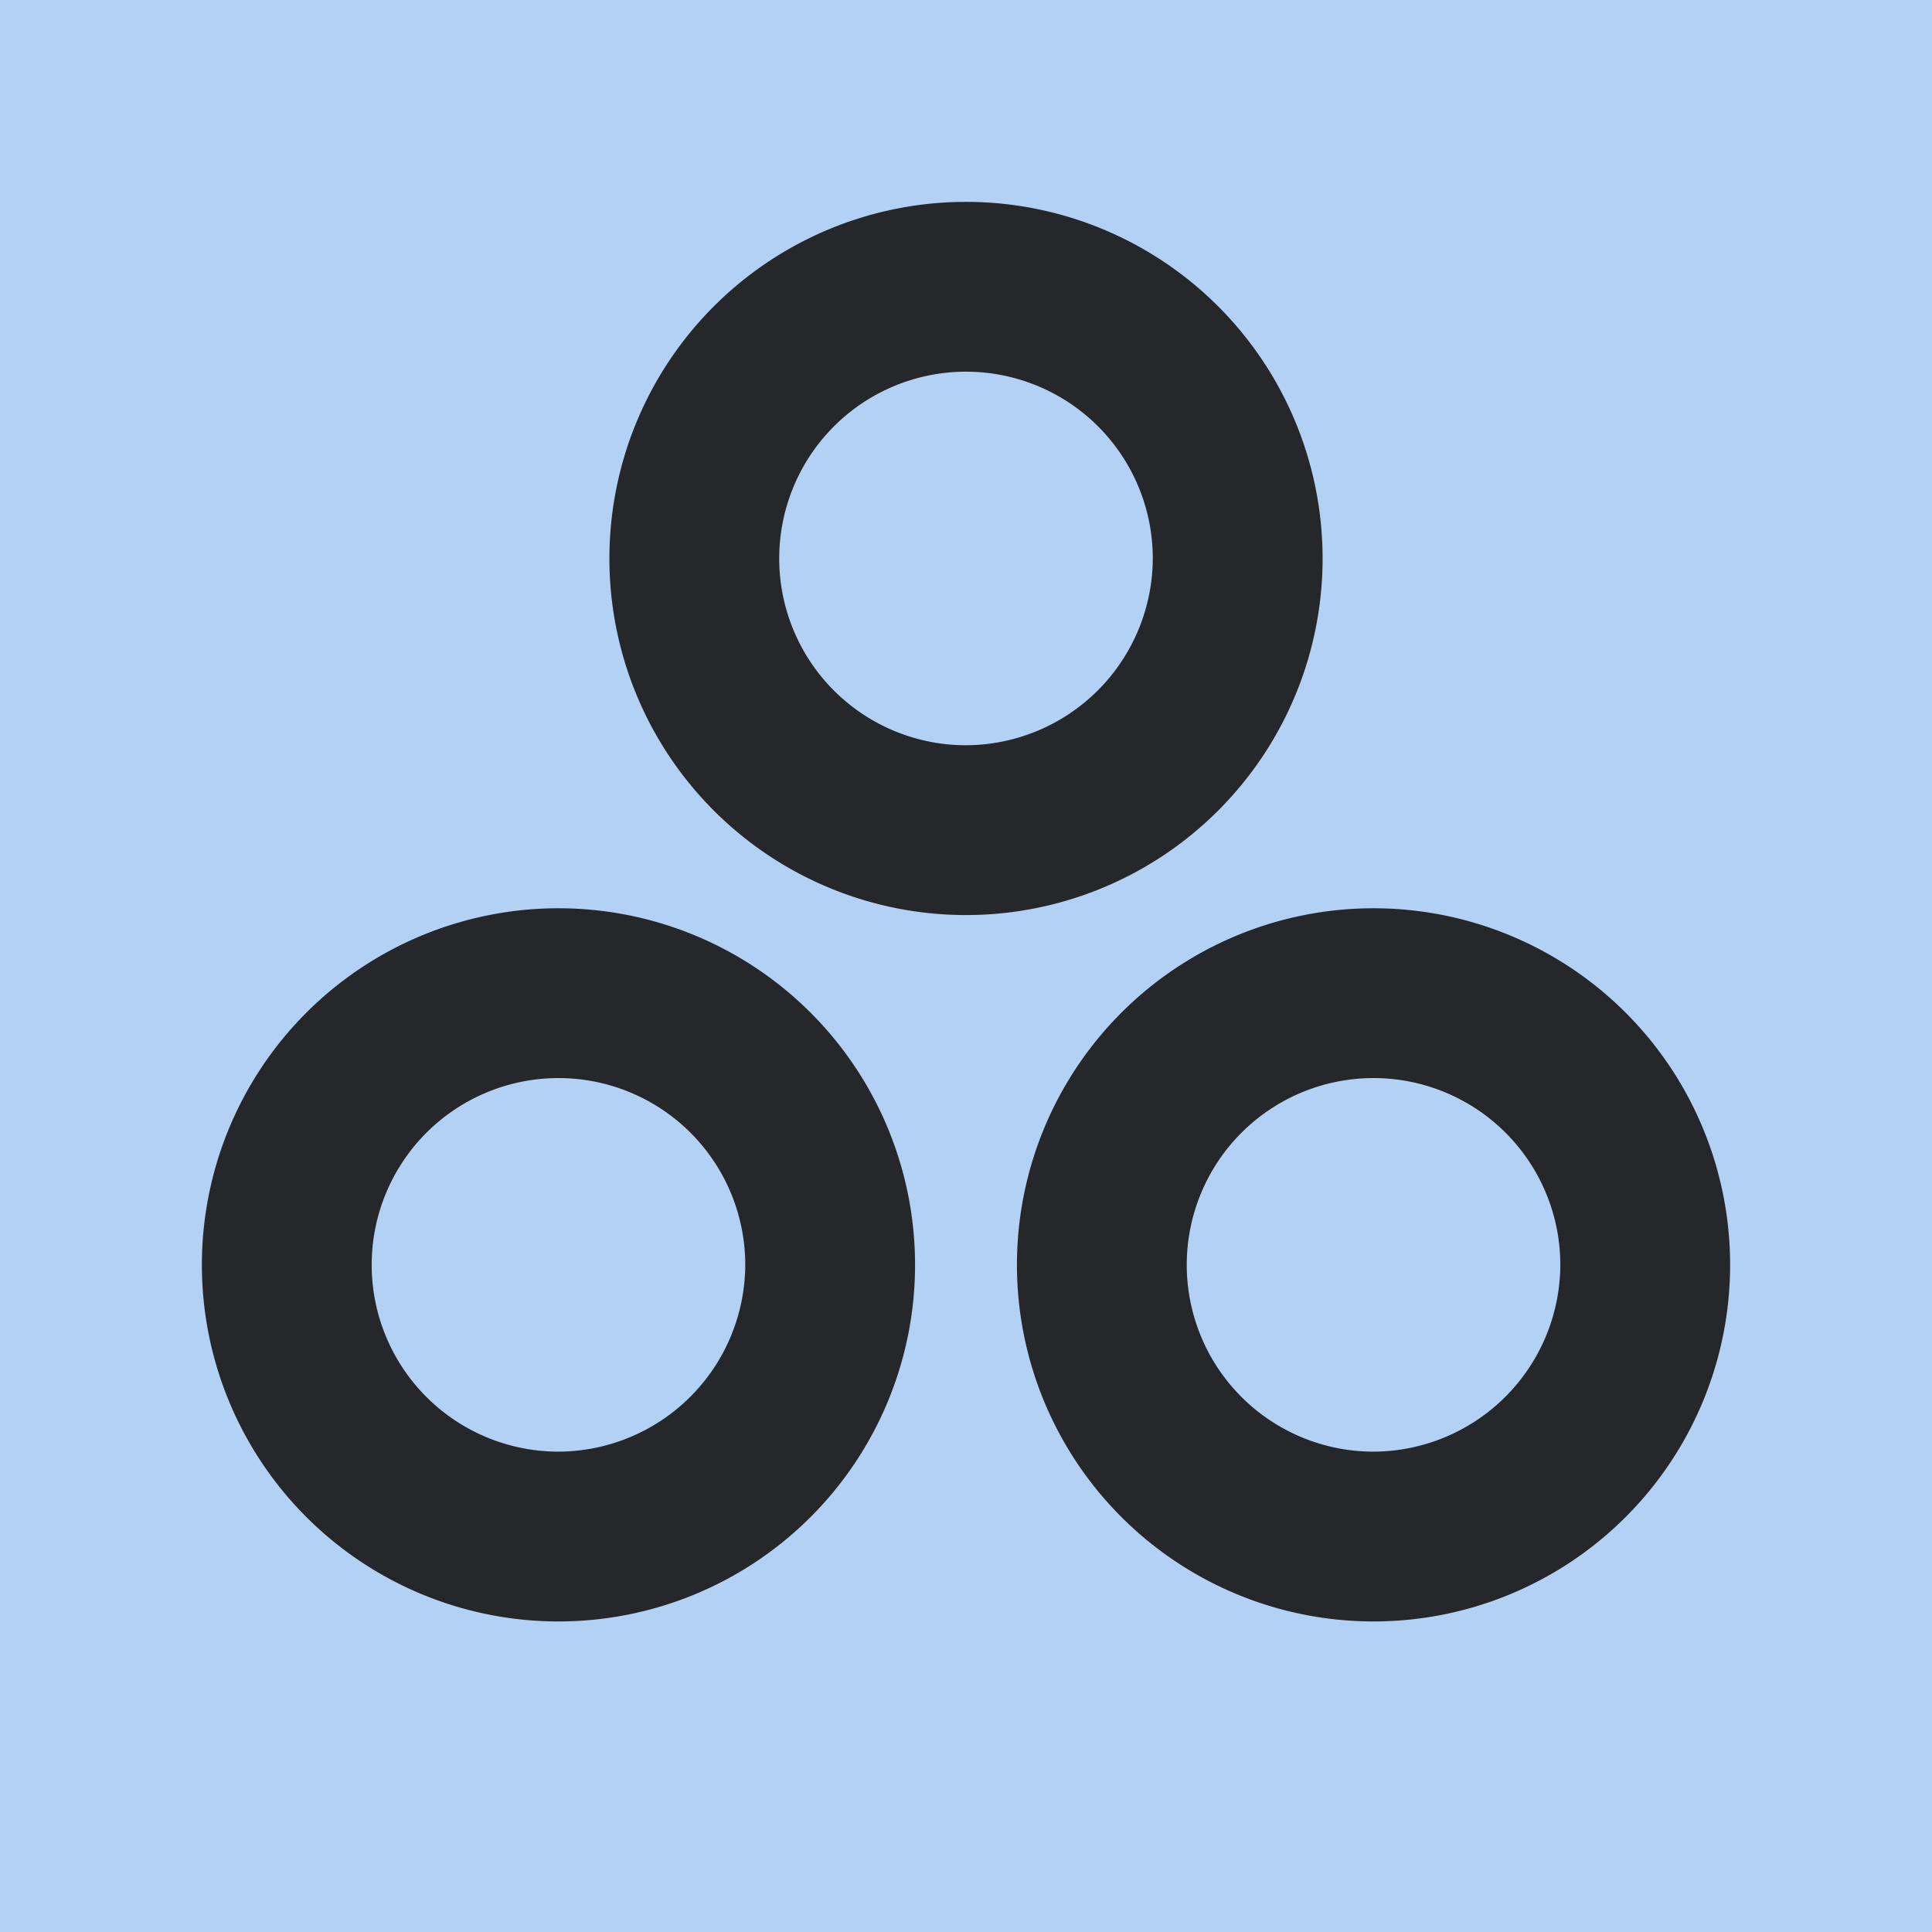 <?xml version="1.0" encoding="utf-8"?><svg xmlns="http://www.w3.org/2000/svg" xmlns:xlink="http://www.w3.org/1999/xlink" viewBox="0 0 256 256" style="stroke: none; background: #B3D1F4"><rect width="100%" height="100%" x="0" y="0" preserveAspectRatio="xMinYMin meet" style="fill: #B3D1F4; stroke: none" /><g style="transform: matrix(0.9,0,0,0.9,12.8,12.8)"><path d="M180,68a52,52,0,1,0-52,52A52,52,0,0,0,180,68ZM128,96a28,28,0,1,1,28-28A28.1,28.1,0,0,1,128,96Zm60,24a52,52,0,1,0,52,52A52,52,0,0,0,188,120Zm0,80a28,28,0,1,1,28-28A28.1,28.1,0,0,1,188,200ZM68,120a52,52,0,1,0,52,52A52,52,0,0,0,68,120Zm0,80a28,28,0,1,1,28-28A28.1,28.1,0,0,1,68,200Z" style="fill: #26272B; stroke: #26272B" /></g></svg>